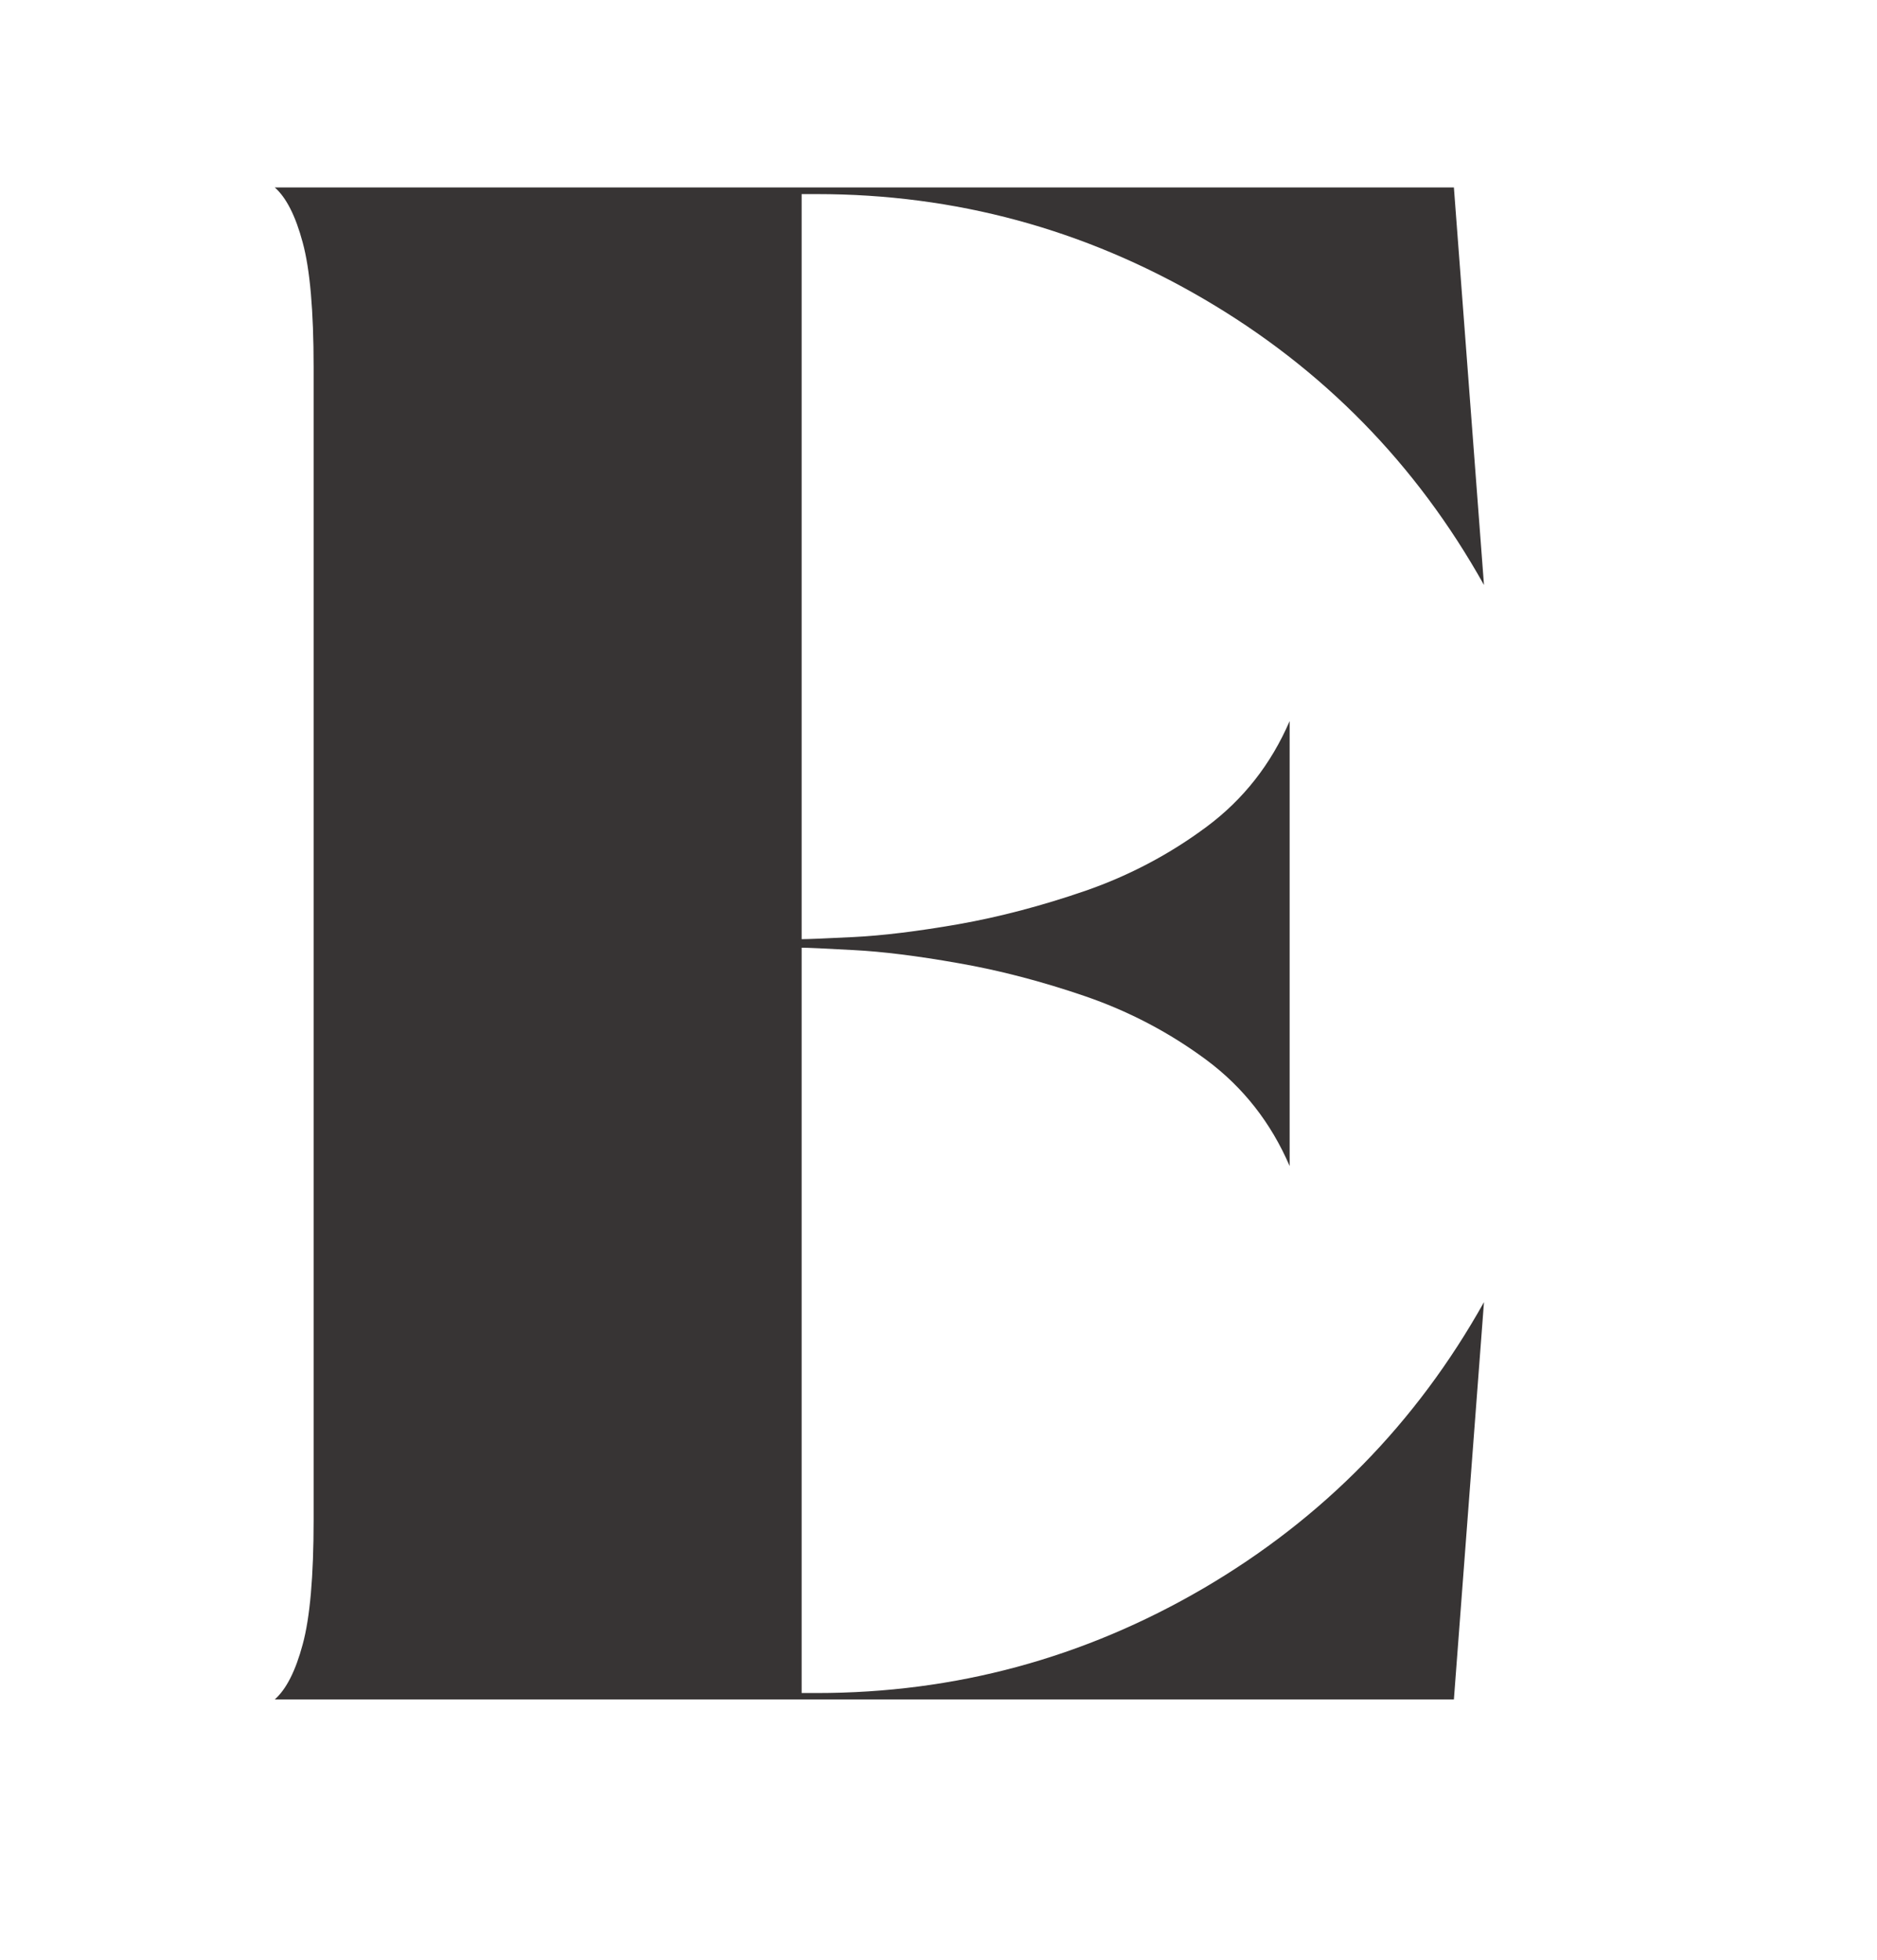 <svg version="1.0" preserveAspectRatio="xMidYMid meet" viewBox="429.3 160.38 110.16 115.02" zoomAndPan="magnify" xmlns:xlink="http://www.w3.org/1999/xlink" xmlns="http://www.w3.org/2000/svg" style="max-height: 500px" width="110.16" height="115.02"><defs><g/></defs><g fill-opacity="1" fill="#373434"><g transform="translate(207.432, 260.097)"><g><path d="M 52.469 0 C 52.895 -0.164 53.129 -0.754 53.172 -1.766 C 53.211 -2.785 52.852 -4.602 52.094 -7.219 L 43.094 -38.141 L 14.062 -38.141 L 11.656 -29.781 C 10.562 -25.812 10.438 -21.926 11.281 -18.125 C 12.125 -14.32 13.77 -10.859 16.219 -7.734 C 18.664 -4.609 21.664 -2.031 25.219 0 L 2.531 0 L 28.266 -88.719 C 28.43 -88.633 29.125 -88.211 30.344 -87.453 C 31.57 -86.691 33.41 -86.035 35.859 -85.484 C 38.316 -84.93 41.406 -84.828 45.125 -85.172 C 47.57 -85.422 49.977 -85.926 52.344 -86.688 C 54.707 -87.445 56.691 -88.125 58.297 -88.719 L 81.484 -8.75 C 82.422 -5.625 83.18 -3.426 83.766 -2.156 C 84.359 -0.883 84.867 -0.164 85.297 0 Z M 14.188 -38.656 L 42.969 -38.656 L 28.516 -88.078 Z M 14.188 -38.656"/></g></g></g><g fill-opacity="1" fill="#373434"><g transform="translate(328.711, 260.097)"><g><path d="M 45.125 -88.719 C 50.102 -88.719 54.742 -87.785 59.047 -85.922 C 63.359 -84.066 67.16 -81.488 70.453 -78.188 C 73.754 -74.895 76.332 -71.07 78.188 -66.719 C 80.051 -62.375 80.984 -57.707 80.984 -52.719 L 80.984 -36 C 80.984 -31.008 80.051 -26.336 78.188 -21.984 C 76.332 -17.641 73.754 -13.816 70.453 -10.516 C 67.16 -7.223 63.359 -4.645 59.047 -2.781 C 54.742 -0.926 50.102 0 45.125 0 L 2.531 0 C 3.207 -0.594 3.754 -1.672 4.172 -3.234 C 4.598 -4.797 4.812 -7.223 4.812 -10.516 L 4.812 -78.188 C 4.812 -81.488 4.598 -83.922 4.172 -85.484 C 3.754 -87.047 3.207 -88.125 2.531 -88.719 Z M 52.344 -19.391 L 52.344 -72.484 C 52.344 -75.441 51.625 -78.102 50.188 -80.469 C 48.75 -82.844 46.848 -84.742 44.484 -86.172 C 42.117 -87.609 39.457 -88.328 36.5 -88.328 L 33.453 -88.328 L 33.453 -0.375 C 38.691 -0.375 43.172 -2.234 46.891 -5.953 C 50.523 -9.586 52.344 -14.066 52.344 -19.391 Z M 52.344 -19.391"/></g></g></g><g fill-opacity="1" fill="#373434"><g transform="translate(442.894, 260.097)"><g><path d="M 34.344 -0.375 C 42.457 -0.375 50.02 -2.422 57.031 -6.516 C 64.039 -10.617 69.531 -16.219 73.5 -23.312 L 71.734 0 L 2.531 0 C 3.207 -0.594 3.754 -1.672 4.172 -3.234 C 4.598 -4.797 4.812 -7.223 4.812 -10.516 L 4.812 -78.188 C 4.812 -81.488 4.598 -83.922 4.172 -85.484 C 3.754 -87.047 3.207 -88.125 2.531 -88.719 L 71.734 -88.719 L 73.5 -65.391 C 69.531 -72.492 64.039 -78.094 57.031 -82.188 C 50.02 -86.281 42.457 -88.328 34.344 -88.328 L 33.453 -88.328 L 33.453 -44.609 C 33.797 -44.609 34.812 -44.648 36.5 -44.734 C 38.188 -44.816 40.234 -45.066 42.641 -45.484 C 45.055 -45.91 47.551 -46.566 50.125 -47.453 C 52.695 -48.348 55.062 -49.598 57.219 -51.203 C 59.375 -52.805 61 -54.875 62.094 -57.406 L 62.094 -31.297 C 61 -33.836 59.375 -35.91 57.219 -37.516 C 55.062 -39.117 52.695 -40.363 50.125 -41.25 C 47.551 -42.133 45.055 -42.785 42.641 -43.203 C 40.234 -43.629 38.188 -43.883 36.5 -43.969 C 34.812 -44.062 33.797 -44.109 33.453 -44.109 L 33.453 -0.375 Z M 34.344 -0.375"/></g></g></g><path stroke-miterlimit="4" stroke-opacity="1" stroke-width="4" stroke="#373434" d="M 2 2 L 120.647 1.998" stroke-linejoin="miter" fill="none" transform="matrix(0.21, -0.72, 0.72, 0.21, 209.781, 259.836)" stroke-linecap="round"/><path stroke-miterlimit="4" stroke-opacity="1" stroke-width="4" stroke="#373434" d="M 1.999 2 L 57.316 2" stroke-linejoin="miter" fill="none" transform="matrix(0.75, 0, 0, 0.75, 221.802, 219.832)" stroke-linecap="round"/><g fill-opacity="1" fill="#286181"><g transform="translate(584.022, 261.746)"><g><path d="M 67.641 0 C 68.18 -0.219 68.477 -0.977 68.531 -2.281 C 68.594 -3.594 68.129 -5.938 67.141 -9.312 L 55.547 -49.172 L 18.141 -49.172 L 15.031 -38.391 C 13.613 -33.273 13.445 -28.266 14.531 -23.359 C 15.625 -18.461 17.75 -14 20.906 -9.969 C 24.07 -5.938 27.941 -2.613 32.516 0 L 3.266 0 L 36.438 -114.359 C 36.656 -114.254 37.551 -113.711 39.125 -112.734 C 40.707 -111.754 43.078 -110.91 46.234 -110.203 C 49.391 -109.492 53.363 -109.352 58.156 -109.781 C 61.32 -110.113 64.426 -110.77 67.469 -111.75 C 70.52 -112.727 73.082 -113.598 75.156 -114.359 L 105.047 -11.266 C 106.242 -7.242 107.223 -4.414 107.984 -2.781 C 108.754 -1.145 109.41 -0.219 109.953 0 Z M 18.297 -49.828 L 55.391 -49.828 L 36.766 -113.547 Z M 18.297 -49.828"/></g></g></g><g fill-opacity="1" fill="#286181"><g transform="translate(711.126, 261.746)"><g><path d="M 3.266 0 C 4.141 -0.758 4.848 -2.145 5.391 -4.156 C 5.93 -6.176 6.203 -9.312 6.203 -13.562 L 6.203 -100.797 C 6.203 -105.047 5.93 -108.176 5.391 -110.188 C 4.848 -112.207 4.141 -113.598 3.266 -114.359 L 46.078 -114.359 C 45.086 -113.598 44.348 -112.207 43.859 -110.188 C 43.367 -108.176 43.125 -105.047 43.125 -100.797 L 43.125 -13.562 C 43.125 -9.312 43.367 -6.176 43.859 -4.156 C 44.348 -2.145 45.086 -0.758 46.078 0 Z M 3.266 0"/></g></g></g><path stroke-miterlimit="4" stroke-opacity="1" stroke-width="6" stroke="#286181" d="M 3.001 2.997 L 177.378 3.003" stroke-linejoin="miter" fill="none" transform="matrix(0.183, -0.629, 0.629, 0.183, 587.447, 261.664)" stroke-linecap="round"/><path stroke-miterlimit="4" stroke-opacity="1" stroke-width="5" stroke="#286181" d="M 2.497 2.497 L 56.615 2.497" stroke-linejoin="miter" fill="none" transform="matrix(0.655, 0, 0, 0.655, 602.576, 211.47)" stroke-linecap="round"/><path fill-rule="nonzero" fill-opacity="1" d="M 101.961 110.211 C 153.73 110.211 195.695 152.18 195.695 203.945 L 195.695 204.75 C 195.695 256.516 153.73 298.48 101.961 298.48 C 50.195 298.48 8.227 256.516 8.227 204.75 L 8.227 203.945 C 8.227 152.18 50.195 110.211 101.961 110.211 Z M 101.961 110.211" fill="#ebe9db"/><g fill-opacity="1" fill="#373434"><g transform="translate(8.228, 258.643)"><g><path d="M 147.844 -112.766 L 183.5 -112.766 L 151.797 0 L 105.031 0 L 94.719 -35.281 L 84.625 0 L 37.656 0 L 10.109 -98.891 C 8.523 -103.773 7.27 -107.273 6.344 -109.391 C 5.414 -111.504 4.625 -112.629 3.969 -112.766 L 55.297 -112.766 C 54.629 -112.629 54.258 -111.77 54.188 -110.188 C 54.125 -108.602 54.691 -105.695 55.891 -101.469 L 84.219 -0.984 L 94.328 -36.469 L 77.281 -98.891 C 75.832 -103.773 74.645 -107.273 73.719 -109.391 C 72.789 -111.504 72 -112.629 71.344 -112.766 L 122.672 -112.766 C 122.004 -112.629 121.641 -111.77 121.578 -110.188 C 121.516 -108.602 122.078 -105.695 123.266 -101.469 L 151.406 -0.984 L 169.234 -66.188 C 171.086 -72.395 171.316 -78.473 169.922 -84.422 C 168.535 -90.367 165.926 -95.785 162.094 -100.672 C 158.27 -105.555 153.52 -109.586 147.844 -112.766 Z M 147.844 -112.766"/></g></g></g><g fill-opacity="1" fill="#373434"><g transform="translate(195.694, 258.643)"><g/></g></g><path stroke-miterlimit="4" stroke-opacity="1" stroke-width="5" stroke="#373434" d="M 2.499 2.502 L 136.816 2.502" stroke-linejoin="miter" fill="none" transform="matrix(0.18, -0.629, 0.629, 0.18, 156.701, 257.391)" stroke-linecap="round"/><path stroke-miterlimit="4" stroke-opacity="1" stroke-width="5" stroke="#373434" d="M 2.501 2.498 L 136.812 2.499" stroke-linejoin="miter" fill="none" transform="matrix(0.18, -0.629, 0.629, 0.18, 89.782, 257.842)" stroke-linecap="round"/><g fill-opacity="1" fill="#000000"><g transform="translate(33.848, 330.137)"><g><path d="M 21.953 -14.297 L 17.141 0 L 15.547 0 L 11.359 -12.188 L 7.141 0 L 5.578 0 L 0.75 -14.297 L 2.312 -14.297 L 6.438 -2 L 10.703 -14.297 L 12.109 -14.297 L 16.312 -1.938 L 20.5 -14.297 Z M 21.953 -14.297"/></g></g></g><g fill-opacity="1" fill="#000000"><g transform="translate(55.405, 330.137)"><g><path d="M 6.406 0.109 C 5.375 0.109 4.441 -0.125 3.609 -0.594 C 2.785 -1.07 2.133 -1.723 1.656 -2.547 C 1.176 -3.379 0.938 -4.32 0.938 -5.375 C 0.938 -6.414 1.176 -7.352 1.656 -8.188 C 2.133 -9.02 2.785 -9.664 3.609 -10.125 C 4.441 -10.594 5.375 -10.828 6.406 -10.828 C 7.445 -10.828 8.379 -10.594 9.203 -10.125 C 10.035 -9.664 10.688 -9.02 11.156 -8.188 C 11.625 -7.352 11.859 -6.414 11.859 -5.375 C 11.859 -4.32 11.625 -3.379 11.156 -2.547 C 10.688 -1.723 10.035 -1.07 9.203 -0.594 C 8.379 -0.125 7.445 0.109 6.406 0.109 Z M 6.406 -1.188 C 7.176 -1.188 7.863 -1.359 8.469 -1.703 C 9.07 -2.047 9.539 -2.535 9.875 -3.172 C 10.219 -3.816 10.391 -4.551 10.391 -5.375 C 10.391 -6.188 10.219 -6.91 9.875 -7.547 C 9.539 -8.191 9.07 -8.688 8.469 -9.031 C 7.863 -9.383 7.176 -9.562 6.406 -9.562 C 5.645 -9.562 4.961 -9.383 4.359 -9.031 C 3.754 -8.688 3.273 -8.191 2.922 -7.547 C 2.578 -6.91 2.406 -6.188 2.406 -5.375 C 2.406 -4.551 2.578 -3.816 2.922 -3.172 C 3.273 -2.535 3.754 -2.047 4.359 -1.703 C 4.961 -1.359 5.645 -1.188 6.406 -1.188 Z M 6.406 -1.188"/></g></g></g><g fill-opacity="1" fill="#000000"><g transform="translate(68.205, 330.137)"><g><path d="M 3.406 -8.641 C 3.75 -9.359 4.254 -9.898 4.922 -10.266 C 5.598 -10.641 6.438 -10.828 7.438 -10.828 L 7.438 -9.422 L 7.094 -9.438 C 5.957 -9.438 5.066 -9.086 4.422 -8.391 C 3.785 -7.703 3.469 -6.727 3.469 -5.469 L 3.469 0 L 2.016 0 L 2.016 -10.734 L 3.406 -10.734 Z M 3.406 -8.641"/></g></g></g><g fill-opacity="1" fill="#000000"><g transform="translate(76.227, 330.137)"><g><path d="M 6 -5.391 L 3.469 -3.062 L 3.469 0 L 2.016 0 L 2.016 -15.156 L 3.469 -15.156 L 3.469 -4.875 L 9.891 -10.734 L 11.688 -10.734 L 7.094 -6.344 L 12.109 0 L 10.328 0 Z M 6 -5.391"/></g></g></g><g fill-opacity="1" fill="#000000"><g transform="translate(88.17, 330.137)"><g><path d="M 4.906 0.109 C 4.031 0.109 3.191 -0.016 2.391 -0.266 C 1.598 -0.523 0.977 -0.844 0.531 -1.219 L 1.188 -2.375 C 1.633 -2.02 2.195 -1.727 2.875 -1.5 C 3.562 -1.27 4.27 -1.156 5 -1.156 C 5.977 -1.156 6.703 -1.305 7.172 -1.609 C 7.648 -1.922 7.891 -2.359 7.891 -2.922 C 7.891 -3.316 7.758 -3.625 7.5 -3.844 C 7.238 -4.07 6.91 -4.242 6.516 -4.359 C 6.117 -4.473 5.594 -4.586 4.938 -4.703 C 4.07 -4.859 3.375 -5.02 2.844 -5.188 C 2.312 -5.363 1.859 -5.656 1.484 -6.062 C 1.109 -6.469 0.922 -7.035 0.922 -7.766 C 0.922 -8.66 1.297 -9.395 2.047 -9.969 C 2.797 -10.539 3.836 -10.828 5.172 -10.828 C 5.859 -10.828 6.551 -10.734 7.25 -10.547 C 7.945 -10.359 8.52 -10.117 8.969 -9.828 L 8.328 -8.656 C 7.441 -9.27 6.391 -9.578 5.172 -9.578 C 4.242 -9.578 3.547 -9.41 3.078 -9.078 C 2.609 -8.754 2.375 -8.328 2.375 -7.797 C 2.375 -7.391 2.504 -7.062 2.766 -6.812 C 3.035 -6.57 3.363 -6.395 3.75 -6.281 C 4.145 -6.164 4.691 -6.047 5.391 -5.922 C 6.242 -5.754 6.93 -5.586 7.453 -5.422 C 7.973 -5.266 8.414 -4.988 8.781 -4.594 C 9.145 -4.195 9.328 -3.656 9.328 -2.969 C 9.328 -2.02 8.938 -1.27 8.156 -0.719 C 7.375 -0.164 6.289 0.109 4.906 0.109 Z M 4.906 0.109"/></g></g></g><g fill-opacity="1" fill="#000000"><g transform="translate(98.152, 330.137)"><g><path d="M 7.672 -0.656 C 7.398 -0.406 7.062 -0.211 6.656 -0.078 C 6.258 0.047 5.844 0.109 5.406 0.109 C 4.406 0.109 3.629 -0.16 3.078 -0.703 C 2.535 -1.254 2.266 -2.023 2.266 -3.016 L 2.266 -9.516 L 0.344 -9.516 L 0.344 -10.734 L 2.266 -10.734 L 2.266 -13.094 L 3.719 -13.094 L 3.719 -10.734 L 6.984 -10.734 L 6.984 -9.516 L 3.719 -9.516 L 3.719 -3.109 C 3.719 -2.461 3.875 -1.973 4.188 -1.641 C 4.508 -1.305 4.973 -1.141 5.578 -1.141 C 5.879 -1.141 6.164 -1.188 6.438 -1.281 C 6.719 -1.375 6.961 -1.508 7.172 -1.688 Z M 7.672 -0.656"/></g></g></g><g fill-opacity="1" fill="#000000"><g transform="translate(106.44, 330.137)"><g><path d="M 3.406 -8.641 C 3.75 -9.359 4.254 -9.898 4.922 -10.266 C 5.598 -10.641 6.438 -10.828 7.438 -10.828 L 7.438 -9.422 L 7.094 -9.438 C 5.957 -9.438 5.066 -9.086 4.422 -8.391 C 3.785 -7.703 3.469 -6.727 3.469 -5.469 L 3.469 0 L 2.016 0 L 2.016 -10.734 L 3.406 -10.734 Z M 3.406 -8.641"/></g></g></g><g fill-opacity="1" fill="#000000"><g transform="translate(114.361, 330.137)"><g><path d="M 11.375 -4.922 L 2.391 -4.922 C 2.473 -3.805 2.898 -2.906 3.672 -2.219 C 4.453 -1.531 5.43 -1.188 6.609 -1.188 C 7.285 -1.188 7.898 -1.305 8.453 -1.547 C 9.016 -1.785 9.5 -2.133 9.906 -2.594 L 10.719 -1.656 C 10.238 -1.082 9.641 -0.645 8.922 -0.344 C 8.211 -0.039 7.43 0.109 6.578 0.109 C 5.473 0.109 4.492 -0.125 3.641 -0.594 C 2.797 -1.07 2.133 -1.723 1.656 -2.547 C 1.176 -3.379 0.938 -4.32 0.938 -5.375 C 0.938 -6.414 1.164 -7.352 1.625 -8.188 C 2.082 -9.02 2.707 -9.664 3.5 -10.125 C 4.301 -10.594 5.195 -10.828 6.188 -10.828 C 7.176 -10.828 8.066 -10.594 8.859 -10.125 C 9.648 -9.664 10.27 -9.023 10.719 -8.203 C 11.164 -7.379 11.391 -6.438 11.391 -5.375 Z M 6.188 -9.578 C 5.156 -9.578 4.285 -9.242 3.578 -8.578 C 2.879 -7.922 2.484 -7.062 2.391 -6 L 10 -6 C 9.906 -7.062 9.508 -7.922 8.812 -8.578 C 8.113 -9.242 7.238 -9.578 6.188 -9.578 Z M 6.188 -9.578"/></g></g></g><g fill-opacity="1" fill="#000000"><g transform="translate(126.385, 330.137)"><g><path d="M 5.781 -10.828 C 7.188 -10.828 8.258 -10.473 9 -9.766 C 9.75 -9.066 10.125 -8.031 10.125 -6.656 L 10.125 0 L 8.734 0 L 8.734 -1.672 C 8.41 -1.117 7.93 -0.68 7.297 -0.359 C 6.66 -0.047 5.91 0.109 5.047 0.109 C 3.848 0.109 2.895 -0.176 2.188 -0.75 C 1.477 -1.32 1.125 -2.078 1.125 -3.016 C 1.125 -3.93 1.453 -4.664 2.109 -5.219 C 2.773 -5.781 3.828 -6.062 5.266 -6.062 L 8.672 -6.062 L 8.672 -6.719 C 8.672 -7.645 8.41 -8.348 7.891 -8.828 C 7.379 -9.316 6.629 -9.562 5.641 -9.562 C 4.953 -9.562 4.297 -9.445 3.672 -9.219 C 3.047 -9 2.508 -8.691 2.062 -8.297 L 1.406 -9.375 C 1.945 -9.832 2.598 -10.188 3.359 -10.438 C 4.129 -10.695 4.938 -10.828 5.781 -10.828 Z M 5.266 -1.047 C 6.086 -1.047 6.789 -1.234 7.375 -1.609 C 7.957 -1.984 8.391 -2.523 8.672 -3.234 L 8.672 -4.984 L 5.312 -4.984 C 3.469 -4.984 2.547 -4.344 2.547 -3.062 C 2.547 -2.438 2.785 -1.941 3.266 -1.578 C 3.742 -1.223 4.41 -1.047 5.266 -1.047 Z M 5.266 -1.047"/></g></g></g><g fill-opacity="1" fill="#000000"><g transform="translate(138.429, 330.137)"><g><path d="M 15.422 -10.828 C 16.766 -10.828 17.82 -10.438 18.594 -9.656 C 19.363 -8.883 19.75 -7.742 19.75 -6.234 L 19.75 0 L 18.297 0 L 18.297 -6.078 C 18.297 -7.203 18.023 -8.055 17.484 -8.641 C 16.953 -9.223 16.195 -9.516 15.219 -9.516 C 14.102 -9.516 13.223 -9.172 12.578 -8.484 C 11.941 -7.797 11.625 -6.848 11.625 -5.641 L 11.625 0 L 10.172 0 L 10.172 -6.078 C 10.172 -7.203 9.898 -8.055 9.359 -8.641 C 8.828 -9.223 8.062 -9.516 7.062 -9.516 C 5.957 -9.516 5.082 -9.172 4.438 -8.484 C 3.789 -7.797 3.469 -6.848 3.469 -5.641 L 3.469 0 L 2.016 0 L 2.016 -10.734 L 3.406 -10.734 L 3.406 -8.781 C 3.789 -9.438 4.32 -9.941 5 -10.297 C 5.688 -10.648 6.473 -10.828 7.359 -10.828 C 8.254 -10.828 9.031 -10.633 9.688 -10.25 C 10.352 -9.875 10.848 -9.312 11.172 -8.562 C 11.566 -9.27 12.133 -9.82 12.875 -10.219 C 13.613 -10.625 14.461 -10.828 15.422 -10.828 Z M 15.422 -10.828"/></g></g></g><g fill-opacity="1" fill="#000000"><g transform="translate(160.089, 330.137)"><g><path d="M 4.906 0.109 C 4.031 0.109 3.191 -0.016 2.391 -0.266 C 1.598 -0.523 0.977 -0.844 0.531 -1.219 L 1.188 -2.375 C 1.633 -2.02 2.195 -1.727 2.875 -1.5 C 3.562 -1.27 4.27 -1.156 5 -1.156 C 5.977 -1.156 6.703 -1.305 7.172 -1.609 C 7.648 -1.922 7.891 -2.359 7.891 -2.922 C 7.891 -3.316 7.758 -3.625 7.5 -3.844 C 7.238 -4.07 6.91 -4.242 6.516 -4.359 C 6.117 -4.473 5.594 -4.586 4.938 -4.703 C 4.07 -4.859 3.375 -5.02 2.844 -5.188 C 2.312 -5.363 1.859 -5.656 1.484 -6.062 C 1.109 -6.469 0.922 -7.035 0.922 -7.766 C 0.922 -8.66 1.297 -9.395 2.047 -9.969 C 2.797 -10.539 3.836 -10.828 5.172 -10.828 C 5.859 -10.828 6.551 -10.734 7.25 -10.547 C 7.945 -10.359 8.52 -10.117 8.969 -9.828 L 8.328 -8.656 C 7.441 -9.27 6.391 -9.578 5.172 -9.578 C 4.242 -9.578 3.547 -9.41 3.078 -9.078 C 2.609 -8.754 2.375 -8.328 2.375 -7.797 C 2.375 -7.391 2.504 -7.062 2.766 -6.812 C 3.035 -6.57 3.363 -6.395 3.75 -6.281 C 4.145 -6.164 4.691 -6.047 5.391 -5.922 C 6.242 -5.754 6.93 -5.586 7.453 -5.422 C 7.973 -5.266 8.414 -4.988 8.781 -4.594 C 9.145 -4.195 9.328 -3.656 9.328 -2.969 C 9.328 -2.02 8.938 -1.27 8.156 -0.719 C 7.375 -0.164 6.289 0.109 4.906 0.109 Z M 4.906 0.109"/></g></g></g><g fill-opacity="1" fill="#000000"><g transform="translate(207.467, 330.137)"><g><path d="M 11.297 -3.812 L 3.328 -3.812 L 1.609 0 L 0.047 0 L 6.578 -14.297 L 8.062 -14.297 L 14.609 0 L 13.016 0 Z M 10.734 -5.047 L 7.312 -12.719 L 3.875 -5.047 Z M 10.734 -5.047"/></g></g></g><g fill-opacity="1" fill="#000000"><g transform="translate(222.002, 330.137)"><g><path d="M 6.469 0.109 C 5.406 0.109 4.457 -0.117 3.625 -0.578 C 2.789 -1.047 2.133 -1.695 1.656 -2.531 C 1.176 -3.375 0.938 -4.32 0.938 -5.375 C 0.938 -6.414 1.176 -7.352 1.656 -8.188 C 2.133 -9.02 2.789 -9.664 3.625 -10.125 C 4.457 -10.594 5.406 -10.828 6.469 -10.828 C 7.395 -10.828 8.223 -10.645 8.953 -10.281 C 9.68 -9.914 10.258 -9.391 10.688 -8.703 L 9.594 -7.969 C 9.238 -8.5 8.789 -8.895 8.25 -9.156 C 7.707 -9.426 7.113 -9.562 6.469 -9.562 C 5.695 -9.562 5 -9.383 4.375 -9.031 C 3.758 -8.688 3.273 -8.191 2.922 -7.547 C 2.578 -6.91 2.406 -6.188 2.406 -5.375 C 2.406 -4.539 2.578 -3.805 2.922 -3.172 C 3.273 -2.535 3.758 -2.047 4.375 -1.703 C 5 -1.359 5.695 -1.188 6.469 -1.188 C 7.113 -1.188 7.707 -1.312 8.25 -1.562 C 8.789 -1.82 9.238 -2.219 9.594 -2.75 L 10.688 -2.016 C 10.258 -1.328 9.676 -0.801 8.938 -0.438 C 8.207 -0.07 7.383 0.109 6.469 0.109 Z M 6.469 0.109"/></g></g></g><g fill-opacity="1" fill="#000000"><g transform="translate(233.618, 330.137)"><g><path d="M 7.672 -0.656 C 7.398 -0.406 7.062 -0.211 6.656 -0.078 C 6.258 0.047 5.844 0.109 5.406 0.109 C 4.406 0.109 3.629 -0.16 3.078 -0.703 C 2.535 -1.254 2.266 -2.023 2.266 -3.016 L 2.266 -9.516 L 0.344 -9.516 L 0.344 -10.734 L 2.266 -10.734 L 2.266 -13.094 L 3.719 -13.094 L 3.719 -10.734 L 6.984 -10.734 L 6.984 -9.516 L 3.719 -9.516 L 3.719 -3.109 C 3.719 -2.461 3.875 -1.973 4.188 -1.641 C 4.508 -1.305 4.973 -1.141 5.578 -1.141 C 5.879 -1.141 6.164 -1.188 6.438 -1.281 C 6.719 -1.375 6.961 -1.508 7.172 -1.688 Z M 7.672 -0.656"/></g></g></g><g fill-opacity="1" fill="#000000"><g transform="translate(241.906, 330.137)"><g><path d="M 2.016 -10.734 L 3.469 -10.734 L 3.469 0 L 2.016 0 Z M 2.766 -13.094 C 2.461 -13.094 2.207 -13.191 2 -13.391 C 1.801 -13.598 1.703 -13.844 1.703 -14.125 C 1.703 -14.406 1.801 -14.645 2 -14.844 C 2.207 -15.051 2.461 -15.156 2.766 -15.156 C 3.066 -15.156 3.316 -15.055 3.516 -14.859 C 3.723 -14.66 3.828 -14.426 3.828 -14.156 C 3.828 -13.852 3.723 -13.598 3.516 -13.391 C 3.316 -13.191 3.066 -13.094 2.766 -13.094 Z M 2.766 -13.094"/></g></g></g><g fill-opacity="1" fill="#000000"><g transform="translate(247.397, 330.137)"><g><path d="M 6.406 0.109 C 5.375 0.109 4.441 -0.125 3.609 -0.594 C 2.785 -1.07 2.133 -1.723 1.656 -2.547 C 1.176 -3.379 0.938 -4.32 0.938 -5.375 C 0.938 -6.414 1.176 -7.352 1.656 -8.188 C 2.133 -9.02 2.785 -9.664 3.609 -10.125 C 4.441 -10.594 5.375 -10.828 6.406 -10.828 C 7.445 -10.828 8.379 -10.594 9.203 -10.125 C 10.035 -9.664 10.688 -9.02 11.156 -8.188 C 11.625 -7.352 11.859 -6.414 11.859 -5.375 C 11.859 -4.32 11.625 -3.379 11.156 -2.547 C 10.688 -1.723 10.035 -1.07 9.203 -0.594 C 8.379 -0.125 7.445 0.109 6.406 0.109 Z M 6.406 -1.188 C 7.176 -1.188 7.863 -1.359 8.469 -1.703 C 9.07 -2.047 9.539 -2.535 9.875 -3.172 C 10.219 -3.816 10.391 -4.551 10.391 -5.375 C 10.391 -6.188 10.219 -6.91 9.875 -7.547 C 9.539 -8.191 9.07 -8.688 8.469 -9.031 C 7.863 -9.383 7.176 -9.562 6.406 -9.562 C 5.645 -9.562 4.961 -9.383 4.359 -9.031 C 3.754 -8.688 3.273 -8.191 2.922 -7.547 C 2.578 -6.91 2.406 -6.188 2.406 -5.375 C 2.406 -4.551 2.578 -3.816 2.922 -3.172 C 3.273 -2.535 3.754 -2.047 4.359 -1.703 C 4.961 -1.359 5.645 -1.188 6.406 -1.188 Z M 6.406 -1.188"/></g></g></g><g fill-opacity="1" fill="#000000"><g transform="translate(260.197, 330.137)"><g><path d="M 7.5 -10.828 C 8.844 -10.828 9.91 -10.43 10.703 -9.641 C 11.504 -8.859 11.906 -7.723 11.906 -6.234 L 11.906 0 L 10.453 0 L 10.453 -6.078 C 10.453 -7.203 10.172 -8.055 9.609 -8.641 C 9.055 -9.223 8.266 -9.516 7.234 -9.516 C 6.078 -9.516 5.16 -9.172 4.484 -8.484 C 3.805 -7.797 3.469 -6.848 3.469 -5.641 L 3.469 0 L 2.016 0 L 2.016 -10.734 L 3.406 -10.734 L 3.406 -8.766 C 3.801 -9.41 4.348 -9.914 5.047 -10.281 C 5.754 -10.645 6.57 -10.828 7.5 -10.828 Z M 7.5 -10.828"/></g></g></g><g fill-opacity="1" fill="#000000"><g transform="translate(274.017, 330.137)"><g><path d="M 4.906 0.109 C 4.031 0.109 3.191 -0.016 2.391 -0.266 C 1.598 -0.523 0.977 -0.844 0.531 -1.219 L 1.188 -2.375 C 1.633 -2.02 2.195 -1.727 2.875 -1.5 C 3.562 -1.27 4.27 -1.156 5 -1.156 C 5.977 -1.156 6.703 -1.305 7.172 -1.609 C 7.648 -1.922 7.891 -2.359 7.891 -2.922 C 7.891 -3.316 7.758 -3.625 7.5 -3.844 C 7.238 -4.07 6.91 -4.242 6.516 -4.359 C 6.117 -4.473 5.594 -4.586 4.938 -4.703 C 4.07 -4.859 3.375 -5.02 2.844 -5.188 C 2.312 -5.363 1.859 -5.656 1.484 -6.062 C 1.109 -6.469 0.922 -7.035 0.922 -7.766 C 0.922 -8.66 1.297 -9.395 2.047 -9.969 C 2.797 -10.539 3.836 -10.828 5.172 -10.828 C 5.859 -10.828 6.551 -10.734 7.25 -10.547 C 7.945 -10.359 8.52 -10.117 8.969 -9.828 L 8.328 -8.656 C 7.441 -9.27 6.391 -9.578 5.172 -9.578 C 4.242 -9.578 3.547 -9.41 3.078 -9.078 C 2.609 -8.754 2.375 -8.328 2.375 -7.797 C 2.375 -7.391 2.504 -7.062 2.766 -6.812 C 3.035 -6.57 3.363 -6.395 3.75 -6.281 C 4.145 -6.164 4.691 -6.047 5.391 -5.922 C 6.242 -5.754 6.93 -5.586 7.453 -5.422 C 7.973 -5.266 8.414 -4.988 8.781 -4.594 C 9.145 -4.195 9.328 -3.656 9.328 -2.969 C 9.328 -2.02 8.938 -1.27 8.156 -0.719 C 7.375 -0.164 6.289 0.109 4.906 0.109 Z M 4.906 0.109"/></g></g></g><g fill-opacity="1" fill="#000000"><g transform="translate(315.364, 330.137)"><g><path d="M 2.328 -14.297 L 8.141 -14.297 C 9.66 -14.297 11 -13.992 12.156 -13.391 C 13.312 -12.785 14.207 -11.941 14.844 -10.859 C 15.488 -9.773 15.812 -8.535 15.812 -7.141 C 15.812 -5.754 15.488 -4.52 14.844 -3.438 C 14.207 -2.352 13.312 -1.508 12.156 -0.906 C 11 -0.301 9.66 0 8.141 0 L 2.328 0 Z M 8.062 -1.312 C 9.32 -1.312 10.422 -1.555 11.359 -2.047 C 12.297 -2.547 13.02 -3.234 13.531 -4.109 C 14.051 -4.992 14.312 -6.004 14.312 -7.141 C 14.312 -8.285 14.051 -9.297 13.531 -10.172 C 13.02 -11.055 12.297 -11.742 11.359 -12.234 C 10.422 -12.734 9.32 -12.984 8.062 -12.984 L 3.844 -12.984 L 3.844 -1.312 Z M 8.062 -1.312"/></g></g></g><g fill-opacity="1" fill="#000000"><g transform="translate(332.226, 330.137)"><g><path d="M 11.375 -4.922 L 2.391 -4.922 C 2.473 -3.805 2.898 -2.906 3.672 -2.219 C 4.453 -1.531 5.43 -1.188 6.609 -1.188 C 7.285 -1.188 7.898 -1.305 8.453 -1.547 C 9.016 -1.785 9.5 -2.133 9.906 -2.594 L 10.719 -1.656 C 10.238 -1.082 9.641 -0.645 8.922 -0.344 C 8.211 -0.039 7.43 0.109 6.578 0.109 C 5.473 0.109 4.492 -0.125 3.641 -0.594 C 2.797 -1.07 2.133 -1.723 1.656 -2.547 C 1.176 -3.379 0.938 -4.32 0.938 -5.375 C 0.938 -6.414 1.164 -7.352 1.625 -8.188 C 2.082 -9.02 2.707 -9.664 3.5 -10.125 C 4.301 -10.594 5.195 -10.828 6.188 -10.828 C 7.176 -10.828 8.066 -10.594 8.859 -10.125 C 9.648 -9.664 10.27 -9.023 10.719 -8.203 C 11.164 -7.379 11.391 -6.438 11.391 -5.375 Z M 6.188 -9.578 C 5.156 -9.578 4.285 -9.242 3.578 -8.578 C 2.879 -7.922 2.484 -7.062 2.391 -6 L 10 -6 C 9.906 -7.062 9.508 -7.922 8.812 -8.578 C 8.113 -9.242 7.238 -9.578 6.188 -9.578 Z M 6.188 -9.578"/></g></g></g><g fill-opacity="1" fill="#000000"><g transform="translate(344.556, 330.137)"><g><path d="M 6.469 0.109 C 5.406 0.109 4.457 -0.117 3.625 -0.578 C 2.789 -1.047 2.133 -1.695 1.656 -2.531 C 1.176 -3.375 0.938 -4.32 0.938 -5.375 C 0.938 -6.414 1.176 -7.352 1.656 -8.188 C 2.133 -9.02 2.789 -9.664 3.625 -10.125 C 4.457 -10.594 5.406 -10.828 6.469 -10.828 C 7.395 -10.828 8.223 -10.645 8.953 -10.281 C 9.68 -9.914 10.258 -9.391 10.688 -8.703 L 9.594 -7.969 C 9.238 -8.5 8.789 -8.895 8.25 -9.156 C 7.707 -9.426 7.113 -9.562 6.469 -9.562 C 5.695 -9.562 5 -9.383 4.375 -9.031 C 3.758 -8.688 3.273 -8.191 2.922 -7.547 C 2.578 -6.91 2.406 -6.188 2.406 -5.375 C 2.406 -4.539 2.578 -3.805 2.922 -3.172 C 3.273 -2.535 3.758 -2.047 4.375 -1.703 C 5 -1.359 5.695 -1.188 6.469 -1.188 C 7.113 -1.188 7.707 -1.312 8.25 -1.562 C 8.789 -1.82 9.238 -2.219 9.594 -2.75 L 10.688 -2.016 C 10.258 -1.328 9.676 -0.801 8.938 -0.438 C 8.207 -0.07 7.383 0.109 6.469 0.109 Z M 6.469 0.109"/></g></g></g><g fill-opacity="1" fill="#000000"><g transform="translate(356.05, 330.137)"><g><path d="M 2.016 -10.734 L 3.469 -10.734 L 3.469 0 L 2.016 0 Z M 2.766 -13.094 C 2.461 -13.094 2.207 -13.191 2 -13.391 C 1.801 -13.598 1.703 -13.844 1.703 -14.125 C 1.703 -14.406 1.801 -14.645 2 -14.844 C 2.207 -15.051 2.461 -15.156 2.766 -15.156 C 3.066 -15.156 3.316 -15.055 3.516 -14.859 C 3.723 -14.66 3.828 -14.426 3.828 -14.156 C 3.828 -13.852 3.723 -13.598 3.516 -13.391 C 3.316 -13.191 3.066 -13.094 2.766 -13.094 Z M 2.766 -13.094"/></g></g></g><g fill-opacity="1" fill="#000000"><g transform="translate(361.541, 330.137)"><g><path d="M 4.906 0.109 C 4.031 0.109 3.191 -0.016 2.391 -0.266 C 1.598 -0.523 0.977 -0.844 0.531 -1.219 L 1.188 -2.375 C 1.633 -2.02 2.195 -1.727 2.875 -1.5 C 3.562 -1.27 4.27 -1.156 5 -1.156 C 5.977 -1.156 6.703 -1.305 7.172 -1.609 C 7.648 -1.922 7.891 -2.359 7.891 -2.922 C 7.891 -3.316 7.758 -3.625 7.5 -3.844 C 7.238 -4.07 6.91 -4.242 6.516 -4.359 C 6.117 -4.473 5.594 -4.586 4.938 -4.703 C 4.07 -4.859 3.375 -5.02 2.844 -5.188 C 2.312 -5.363 1.859 -5.656 1.484 -6.062 C 1.109 -6.469 0.922 -7.035 0.922 -7.766 C 0.922 -8.66 1.297 -9.395 2.047 -9.969 C 2.797 -10.539 3.836 -10.828 5.172 -10.828 C 5.859 -10.828 6.551 -10.734 7.25 -10.547 C 7.945 -10.359 8.52 -10.117 8.969 -9.828 L 8.328 -8.656 C 7.441 -9.27 6.391 -9.578 5.172 -9.578 C 4.242 -9.578 3.547 -9.41 3.078 -9.078 C 2.609 -8.754 2.375 -8.328 2.375 -7.797 C 2.375 -7.391 2.504 -7.062 2.766 -6.812 C 3.035 -6.57 3.363 -6.395 3.75 -6.281 C 4.145 -6.164 4.691 -6.047 5.391 -5.922 C 6.242 -5.754 6.93 -5.586 7.453 -5.422 C 7.973 -5.266 8.414 -4.988 8.781 -4.594 C 9.145 -4.195 9.328 -3.656 9.328 -2.969 C 9.328 -2.02 8.938 -1.27 8.156 -0.719 C 7.375 -0.164 6.289 0.109 4.906 0.109 Z M 4.906 0.109"/></g></g></g><g fill-opacity="1" fill="#000000"><g transform="translate(371.523, 330.137)"><g><path d="M 2.016 -10.734 L 3.469 -10.734 L 3.469 0 L 2.016 0 Z M 2.766 -13.094 C 2.461 -13.094 2.207 -13.191 2 -13.391 C 1.801 -13.598 1.703 -13.844 1.703 -14.125 C 1.703 -14.406 1.801 -14.645 2 -14.844 C 2.207 -15.051 2.461 -15.156 2.766 -15.156 C 3.066 -15.156 3.316 -15.055 3.516 -14.859 C 3.723 -14.66 3.828 -14.426 3.828 -14.156 C 3.828 -13.852 3.723 -13.598 3.516 -13.391 C 3.316 -13.191 3.066 -13.094 2.766 -13.094 Z M 2.766 -13.094"/></g></g></g><g fill-opacity="1" fill="#000000"><g transform="translate(377.015, 330.137)"><g><path d="M 6.406 0.109 C 5.375 0.109 4.441 -0.125 3.609 -0.594 C 2.785 -1.07 2.133 -1.723 1.656 -2.547 C 1.176 -3.379 0.938 -4.32 0.938 -5.375 C 0.938 -6.414 1.176 -7.352 1.656 -8.188 C 2.133 -9.02 2.785 -9.664 3.609 -10.125 C 4.441 -10.594 5.375 -10.828 6.406 -10.828 C 7.445 -10.828 8.379 -10.594 9.203 -10.125 C 10.035 -9.664 10.688 -9.02 11.156 -8.188 C 11.625 -7.352 11.859 -6.414 11.859 -5.375 C 11.859 -4.32 11.625 -3.379 11.156 -2.547 C 10.688 -1.723 10.035 -1.07 9.203 -0.594 C 8.379 -0.125 7.445 0.109 6.406 0.109 Z M 6.406 -1.188 C 7.176 -1.188 7.863 -1.359 8.469 -1.703 C 9.07 -2.047 9.539 -2.535 9.875 -3.172 C 10.219 -3.816 10.391 -4.551 10.391 -5.375 C 10.391 -6.188 10.219 -6.91 9.875 -7.547 C 9.539 -8.191 9.07 -8.688 8.469 -9.031 C 7.863 -9.383 7.176 -9.562 6.406 -9.562 C 5.645 -9.562 4.961 -9.383 4.359 -9.031 C 3.754 -8.688 3.273 -8.191 2.922 -7.547 C 2.578 -6.91 2.406 -6.188 2.406 -5.375 C 2.406 -4.551 2.578 -3.816 2.922 -3.172 C 3.273 -2.535 3.754 -2.047 4.359 -1.703 C 4.961 -1.359 5.645 -1.188 6.406 -1.188 Z M 6.406 -1.188"/></g></g></g><g fill-opacity="1" fill="#000000"><g transform="translate(389.815, 330.137)"><g><path d="M 7.5 -10.828 C 8.844 -10.828 9.91 -10.43 10.703 -9.641 C 11.504 -8.859 11.906 -7.723 11.906 -6.234 L 11.906 0 L 10.453 0 L 10.453 -6.078 C 10.453 -7.203 10.172 -8.055 9.609 -8.641 C 9.055 -9.223 8.266 -9.516 7.234 -9.516 C 6.078 -9.516 5.16 -9.172 4.484 -8.484 C 3.805 -7.797 3.469 -6.848 3.469 -5.641 L 3.469 0 L 2.016 0 L 2.016 -10.734 L 3.406 -10.734 L 3.406 -8.766 C 3.801 -9.41 4.348 -9.914 5.047 -10.281 C 5.754 -10.645 6.57 -10.828 7.5 -10.828 Z M 7.5 -10.828"/></g></g></g><g fill-opacity="1" fill="#000000"><g transform="translate(403.635, 330.137)"><g><path d="M 4.906 0.109 C 4.031 0.109 3.191 -0.016 2.391 -0.266 C 1.598 -0.523 0.977 -0.844 0.531 -1.219 L 1.188 -2.375 C 1.633 -2.02 2.195 -1.727 2.875 -1.5 C 3.562 -1.27 4.27 -1.156 5 -1.156 C 5.977 -1.156 6.703 -1.305 7.172 -1.609 C 7.648 -1.922 7.891 -2.359 7.891 -2.922 C 7.891 -3.316 7.758 -3.625 7.5 -3.844 C 7.238 -4.07 6.91 -4.242 6.516 -4.359 C 6.117 -4.473 5.594 -4.586 4.938 -4.703 C 4.07 -4.859 3.375 -5.02 2.844 -5.188 C 2.312 -5.363 1.859 -5.656 1.484 -6.062 C 1.109 -6.469 0.922 -7.035 0.922 -7.766 C 0.922 -8.66 1.297 -9.395 2.047 -9.969 C 2.797 -10.539 3.836 -10.828 5.172 -10.828 C 5.859 -10.828 6.551 -10.734 7.25 -10.547 C 7.945 -10.359 8.52 -10.117 8.969 -9.828 L 8.328 -8.656 C 7.441 -9.27 6.391 -9.578 5.172 -9.578 C 4.242 -9.578 3.547 -9.41 3.078 -9.078 C 2.609 -8.754 2.375 -8.328 2.375 -7.797 C 2.375 -7.391 2.504 -7.062 2.766 -6.812 C 3.035 -6.57 3.363 -6.395 3.75 -6.281 C 4.145 -6.164 4.691 -6.047 5.391 -5.922 C 6.242 -5.754 6.93 -5.586 7.453 -5.422 C 7.973 -5.266 8.414 -4.988 8.781 -4.594 C 9.145 -4.195 9.328 -3.656 9.328 -2.969 C 9.328 -2.02 8.938 -1.27 8.156 -0.719 C 7.375 -0.164 6.289 0.109 4.906 0.109 Z M 4.906 0.109"/></g></g></g><g fill-opacity="1" fill="#000000"><g transform="translate(445.19, 330.137)"><g><path d="M 12.438 -1.312 L 12.438 0 L 2.328 0 L 2.328 -14.297 L 12.125 -14.297 L 12.125 -12.984 L 3.844 -12.984 L 3.844 -7.906 L 11.234 -7.906 L 11.234 -6.609 L 3.844 -6.609 L 3.844 -1.312 Z M 12.438 -1.312"/></g></g></g><g fill-opacity="1" fill="#000000"><g transform="translate(458.623, 330.137)"><g><path d="M 11.047 -10.734 L 6.266 0 L 4.781 0 L 0.016 -10.734 L 1.531 -10.734 L 5.562 -1.594 L 9.625 -10.734 Z M 11.047 -10.734"/></g></g></g><g fill-opacity="1" fill="#000000"><g transform="translate(469.381, 330.137)"><g><path d="M 11.375 -4.922 L 2.391 -4.922 C 2.473 -3.805 2.898 -2.906 3.672 -2.219 C 4.453 -1.531 5.43 -1.188 6.609 -1.188 C 7.285 -1.188 7.898 -1.305 8.453 -1.547 C 9.016 -1.785 9.5 -2.133 9.906 -2.594 L 10.719 -1.656 C 10.238 -1.082 9.641 -0.645 8.922 -0.344 C 8.211 -0.039 7.43 0.109 6.578 0.109 C 5.473 0.109 4.492 -0.125 3.641 -0.594 C 2.797 -1.07 2.133 -1.723 1.656 -2.547 C 1.176 -3.379 0.938 -4.32 0.938 -5.375 C 0.938 -6.414 1.164 -7.352 1.625 -8.188 C 2.082 -9.02 2.707 -9.664 3.5 -10.125 C 4.301 -10.594 5.195 -10.828 6.188 -10.828 C 7.176 -10.828 8.066 -10.594 8.859 -10.125 C 9.648 -9.664 10.27 -9.023 10.719 -8.203 C 11.164 -7.379 11.391 -6.438 11.391 -5.375 Z M 6.188 -9.578 C 5.156 -9.578 4.285 -9.242 3.578 -8.578 C 2.879 -7.922 2.484 -7.062 2.391 -6 L 10 -6 C 9.906 -7.062 9.508 -7.922 8.812 -8.578 C 8.113 -9.242 7.238 -9.578 6.188 -9.578 Z M 6.188 -9.578"/></g></g></g><g fill-opacity="1" fill="#000000"><g transform="translate(481.711, 330.137)"><g><path d="M 7.5 -10.828 C 8.844 -10.828 9.91 -10.43 10.703 -9.641 C 11.504 -8.859 11.906 -7.723 11.906 -6.234 L 11.906 0 L 10.453 0 L 10.453 -6.078 C 10.453 -7.203 10.172 -8.055 9.609 -8.641 C 9.055 -9.223 8.266 -9.516 7.234 -9.516 C 6.078 -9.516 5.16 -9.172 4.484 -8.484 C 3.805 -7.797 3.469 -6.848 3.469 -5.641 L 3.469 0 L 2.016 0 L 2.016 -10.734 L 3.406 -10.734 L 3.406 -8.766 C 3.801 -9.41 4.348 -9.914 5.047 -10.281 C 5.754 -10.645 6.57 -10.828 7.5 -10.828 Z M 7.5 -10.828"/></g></g></g><g fill-opacity="1" fill="#000000"><g transform="translate(495.532, 330.137)"><g><path d="M 7.672 -0.656 C 7.398 -0.406 7.062 -0.211 6.656 -0.078 C 6.258 0.047 5.844 0.109 5.406 0.109 C 4.406 0.109 3.629 -0.16 3.078 -0.703 C 2.535 -1.254 2.266 -2.023 2.266 -3.016 L 2.266 -9.516 L 0.344 -9.516 L 0.344 -10.734 L 2.266 -10.734 L 2.266 -13.094 L 3.719 -13.094 L 3.719 -10.734 L 6.984 -10.734 L 6.984 -9.516 L 3.719 -9.516 L 3.719 -3.109 C 3.719 -2.461 3.875 -1.973 4.188 -1.641 C 4.508 -1.305 4.973 -1.141 5.578 -1.141 C 5.879 -1.141 6.164 -1.188 6.438 -1.281 C 6.719 -1.375 6.961 -1.508 7.172 -1.688 Z M 7.672 -0.656"/></g></g></g><g fill-opacity="1" fill="#000000"><g transform="translate(503.82, 330.137)"><g><path d="M 4.906 0.109 C 4.031 0.109 3.191 -0.016 2.391 -0.266 C 1.598 -0.523 0.977 -0.844 0.531 -1.219 L 1.188 -2.375 C 1.633 -2.02 2.195 -1.727 2.875 -1.5 C 3.562 -1.27 4.27 -1.156 5 -1.156 C 5.977 -1.156 6.703 -1.305 7.172 -1.609 C 7.648 -1.922 7.891 -2.359 7.891 -2.922 C 7.891 -3.316 7.758 -3.625 7.5 -3.844 C 7.238 -4.07 6.91 -4.242 6.516 -4.359 C 6.117 -4.473 5.594 -4.586 4.938 -4.703 C 4.07 -4.859 3.375 -5.02 2.844 -5.188 C 2.312 -5.363 1.859 -5.656 1.484 -6.062 C 1.109 -6.469 0.922 -7.035 0.922 -7.766 C 0.922 -8.66 1.297 -9.395 2.047 -9.969 C 2.797 -10.539 3.836 -10.828 5.172 -10.828 C 5.859 -10.828 6.551 -10.734 7.25 -10.547 C 7.945 -10.359 8.52 -10.117 8.969 -9.828 L 8.328 -8.656 C 7.441 -9.27 6.391 -9.578 5.172 -9.578 C 4.242 -9.578 3.547 -9.41 3.078 -9.078 C 2.609 -8.754 2.375 -8.328 2.375 -7.797 C 2.375 -7.391 2.504 -7.062 2.766 -6.812 C 3.035 -6.57 3.363 -6.395 3.75 -6.281 C 4.145 -6.164 4.691 -6.047 5.391 -5.922 C 6.242 -5.754 6.93 -5.586 7.453 -5.422 C 7.973 -5.266 8.414 -4.988 8.781 -4.594 C 9.145 -4.195 9.328 -3.656 9.328 -2.969 C 9.328 -2.02 8.938 -1.27 8.156 -0.719 C 7.375 -0.164 6.289 0.109 4.906 0.109 Z M 4.906 0.109"/></g></g></g><g fill-opacity="1" fill="#286181"><g transform="translate(574.348, 330.137)"><g><path d="M 11.297 -3.812 L 3.328 -3.812 L 1.609 0 L 0.047 0 L 6.578 -14.297 L 8.062 -14.297 L 14.609 0 L 13.016 0 Z M 10.734 -5.047 L 7.312 -12.719 L 3.875 -5.047 Z M 10.734 -5.047"/></g></g></g><g fill-opacity="1" fill="#286181"><g transform="translate(588.883, 330.137)"><g><path d="M 6.469 0.109 C 5.406 0.109 4.457 -0.117 3.625 -0.578 C 2.789 -1.047 2.133 -1.695 1.656 -2.531 C 1.176 -3.375 0.938 -4.32 0.938 -5.375 C 0.938 -6.414 1.176 -7.352 1.656 -8.188 C 2.133 -9.02 2.789 -9.664 3.625 -10.125 C 4.457 -10.594 5.406 -10.828 6.469 -10.828 C 7.395 -10.828 8.223 -10.645 8.953 -10.281 C 9.68 -9.914 10.258 -9.391 10.688 -8.703 L 9.594 -7.969 C 9.238 -8.5 8.789 -8.895 8.25 -9.156 C 7.707 -9.426 7.113 -9.562 6.469 -9.562 C 5.695 -9.562 5 -9.383 4.375 -9.031 C 3.758 -8.688 3.273 -8.191 2.922 -7.547 C 2.578 -6.91 2.406 -6.188 2.406 -5.375 C 2.406 -4.539 2.578 -3.805 2.922 -3.172 C 3.273 -2.535 3.758 -2.047 4.375 -1.703 C 5 -1.359 5.695 -1.188 6.469 -1.188 C 7.113 -1.188 7.707 -1.312 8.25 -1.562 C 8.789 -1.82 9.238 -2.219 9.594 -2.75 L 10.688 -2.016 C 10.258 -1.328 9.676 -0.801 8.938 -0.438 C 8.207 -0.07 7.383 0.109 6.469 0.109 Z M 6.469 0.109"/></g></g></g><g fill-opacity="1" fill="#286181"><g transform="translate(600.498, 330.137)"><g><path d="M 7.672 -0.656 C 7.398 -0.406 7.062 -0.211 6.656 -0.078 C 6.258 0.047 5.844 0.109 5.406 0.109 C 4.406 0.109 3.629 -0.16 3.078 -0.703 C 2.535 -1.254 2.266 -2.023 2.266 -3.016 L 2.266 -9.516 L 0.344 -9.516 L 0.344 -10.734 L 2.266 -10.734 L 2.266 -13.094 L 3.719 -13.094 L 3.719 -10.734 L 6.984 -10.734 L 6.984 -9.516 L 3.719 -9.516 L 3.719 -3.109 C 3.719 -2.461 3.875 -1.973 4.188 -1.641 C 4.508 -1.305 4.973 -1.141 5.578 -1.141 C 5.879 -1.141 6.164 -1.188 6.438 -1.281 C 6.719 -1.375 6.961 -1.508 7.172 -1.688 Z M 7.672 -0.656"/></g></g></g><g fill-opacity="1" fill="#286181"><g transform="translate(608.787, 330.137)"><g><path d="M 2.016 -10.734 L 3.469 -10.734 L 3.469 0 L 2.016 0 Z M 2.766 -13.094 C 2.461 -13.094 2.207 -13.191 2 -13.391 C 1.801 -13.598 1.703 -13.844 1.703 -14.125 C 1.703 -14.406 1.801 -14.645 2 -14.844 C 2.207 -15.051 2.461 -15.156 2.766 -15.156 C 3.066 -15.156 3.316 -15.055 3.516 -14.859 C 3.723 -14.66 3.828 -14.426 3.828 -14.156 C 3.828 -13.852 3.723 -13.598 3.516 -13.391 C 3.316 -13.191 3.066 -13.094 2.766 -13.094 Z M 2.766 -13.094"/></g></g></g><g fill-opacity="1" fill="#286181"><g transform="translate(614.278, 330.137)"><g><path d="M 6.406 0.109 C 5.375 0.109 4.441 -0.125 3.609 -0.594 C 2.785 -1.07 2.133 -1.723 1.656 -2.547 C 1.176 -3.379 0.938 -4.32 0.938 -5.375 C 0.938 -6.414 1.176 -7.352 1.656 -8.188 C 2.133 -9.02 2.785 -9.664 3.609 -10.125 C 4.441 -10.594 5.375 -10.828 6.406 -10.828 C 7.445 -10.828 8.379 -10.594 9.203 -10.125 C 10.035 -9.664 10.688 -9.02 11.156 -8.188 C 11.625 -7.352 11.859 -6.414 11.859 -5.375 C 11.859 -4.32 11.625 -3.379 11.156 -2.547 C 10.688 -1.723 10.035 -1.07 9.203 -0.594 C 8.379 -0.125 7.445 0.109 6.406 0.109 Z M 6.406 -1.188 C 7.176 -1.188 7.863 -1.359 8.469 -1.703 C 9.07 -2.047 9.539 -2.535 9.875 -3.172 C 10.219 -3.816 10.391 -4.551 10.391 -5.375 C 10.391 -6.188 10.219 -6.91 9.875 -7.547 C 9.539 -8.191 9.07 -8.688 8.469 -9.031 C 7.863 -9.383 7.176 -9.562 6.406 -9.562 C 5.645 -9.562 4.961 -9.383 4.359 -9.031 C 3.754 -8.688 3.273 -8.191 2.922 -7.547 C 2.578 -6.91 2.406 -6.188 2.406 -5.375 C 2.406 -4.551 2.578 -3.816 2.922 -3.172 C 3.273 -2.535 3.754 -2.047 4.359 -1.703 C 4.961 -1.359 5.645 -1.188 6.406 -1.188 Z M 6.406 -1.188"/></g></g></g><g fill-opacity="1" fill="#286181"><g transform="translate(627.078, 330.137)"><g><path d="M 7.5 -10.828 C 8.844 -10.828 9.91 -10.43 10.703 -9.641 C 11.504 -8.859 11.906 -7.723 11.906 -6.234 L 11.906 0 L 10.453 0 L 10.453 -6.078 C 10.453 -7.203 10.172 -8.055 9.609 -8.641 C 9.055 -9.223 8.266 -9.516 7.234 -9.516 C 6.078 -9.516 5.16 -9.172 4.484 -8.484 C 3.805 -7.797 3.469 -6.848 3.469 -5.641 L 3.469 0 L 2.016 0 L 2.016 -10.734 L 3.406 -10.734 L 3.406 -8.766 C 3.801 -9.41 4.348 -9.914 5.047 -10.281 C 5.754 -10.645 6.57 -10.828 7.5 -10.828 Z M 7.5 -10.828"/></g></g></g><g fill-opacity="1" fill="#286181"><g transform="translate(640.898, 330.137)"><g><path d="M 5.781 -10.828 C 7.188 -10.828 8.258 -10.473 9 -9.766 C 9.75 -9.066 10.125 -8.031 10.125 -6.656 L 10.125 0 L 8.734 0 L 8.734 -1.672 C 8.41 -1.117 7.93 -0.68 7.297 -0.359 C 6.66 -0.047 5.91 0.109 5.047 0.109 C 3.848 0.109 2.895 -0.176 2.188 -0.75 C 1.477 -1.32 1.125 -2.078 1.125 -3.016 C 1.125 -3.93 1.453 -4.664 2.109 -5.219 C 2.773 -5.781 3.828 -6.062 5.266 -6.062 L 8.672 -6.062 L 8.672 -6.719 C 8.672 -7.645 8.41 -8.348 7.891 -8.828 C 7.379 -9.316 6.629 -9.562 5.641 -9.562 C 4.953 -9.562 4.297 -9.445 3.672 -9.219 C 3.047 -9 2.508 -8.691 2.062 -8.297 L 1.406 -9.375 C 1.945 -9.832 2.598 -10.188 3.359 -10.438 C 4.129 -10.695 4.938 -10.828 5.781 -10.828 Z M 5.266 -1.047 C 6.086 -1.047 6.789 -1.234 7.375 -1.609 C 7.957 -1.984 8.391 -2.523 8.672 -3.234 L 8.672 -4.984 L 5.312 -4.984 C 3.469 -4.984 2.547 -4.344 2.547 -3.062 C 2.547 -2.438 2.785 -1.941 3.266 -1.578 C 3.742 -1.223 4.41 -1.047 5.266 -1.047 Z M 5.266 -1.047"/></g></g></g><g fill-opacity="1" fill="#286181"><g transform="translate(652.942, 330.137)"><g><path d="M 7.562 -10.828 C 8.562 -10.828 9.469 -10.598 10.281 -10.141 C 11.102 -9.68 11.742 -9.035 12.203 -8.203 C 12.672 -7.379 12.906 -6.438 12.906 -5.375 C 12.906 -4.312 12.672 -3.363 12.203 -2.531 C 11.742 -1.695 11.102 -1.047 10.281 -0.578 C 9.469 -0.117 8.562 0.109 7.562 0.109 C 6.656 0.109 5.844 -0.082 5.125 -0.469 C 4.414 -0.852 3.844 -1.406 3.406 -2.125 L 3.406 0 L 2.016 0 L 2.016 -15.156 L 3.469 -15.156 L 3.469 -8.703 C 3.914 -9.391 4.488 -9.914 5.188 -10.281 C 5.895 -10.645 6.688 -10.828 7.562 -10.828 Z M 7.453 -1.188 C 8.203 -1.188 8.883 -1.359 9.5 -1.703 C 10.113 -2.047 10.594 -2.535 10.938 -3.172 C 11.281 -3.816 11.453 -4.551 11.453 -5.375 C 11.453 -6.188 11.281 -6.91 10.938 -7.547 C 10.594 -8.191 10.113 -8.688 9.5 -9.031 C 8.883 -9.383 8.203 -9.562 7.453 -9.562 C 6.691 -9.562 6.008 -9.383 5.406 -9.031 C 4.801 -8.688 4.32 -8.191 3.969 -7.547 C 3.625 -6.91 3.453 -6.188 3.453 -5.375 C 3.453 -4.551 3.625 -3.816 3.969 -3.172 C 4.32 -2.535 4.801 -2.047 5.406 -1.703 C 6.008 -1.359 6.691 -1.188 7.453 -1.188 Z M 7.453 -1.188"/></g></g></g><g fill-opacity="1" fill="#286181"><g transform="translate(666.783, 330.137)"><g><path d="M 2.016 -15.156 L 3.469 -15.156 L 3.469 0 L 2.016 0 Z M 2.016 -15.156"/></g></g></g><g fill-opacity="1" fill="#286181"><g transform="translate(672.274, 330.137)"><g><path d="M 11.375 -4.922 L 2.391 -4.922 C 2.473 -3.805 2.898 -2.906 3.672 -2.219 C 4.453 -1.531 5.43 -1.188 6.609 -1.188 C 7.285 -1.188 7.898 -1.305 8.453 -1.547 C 9.016 -1.785 9.5 -2.133 9.906 -2.594 L 10.719 -1.656 C 10.238 -1.082 9.641 -0.645 8.922 -0.344 C 8.211 -0.039 7.43 0.109 6.578 0.109 C 5.473 0.109 4.492 -0.125 3.641 -0.594 C 2.797 -1.07 2.133 -1.723 1.656 -2.547 C 1.176 -3.379 0.938 -4.32 0.938 -5.375 C 0.938 -6.414 1.164 -7.352 1.625 -8.188 C 2.082 -9.02 2.707 -9.664 3.5 -10.125 C 4.301 -10.594 5.195 -10.828 6.188 -10.828 C 7.176 -10.828 8.066 -10.594 8.859 -10.125 C 9.648 -9.664 10.27 -9.023 10.719 -8.203 C 11.164 -7.379 11.391 -6.438 11.391 -5.375 Z M 6.188 -9.578 C 5.156 -9.578 4.285 -9.242 3.578 -8.578 C 2.879 -7.922 2.484 -7.062 2.391 -6 L 10 -6 C 9.906 -7.062 9.508 -7.922 8.812 -8.578 C 8.113 -9.242 7.238 -9.578 6.188 -9.578 Z M 6.188 -9.578"/></g></g></g><g fill-opacity="1" fill="#286181"><g transform="translate(684.605, 330.137)"><g/></g></g><g fill-opacity="1" fill="#286181"><g transform="translate(689.953, 330.137)"><g><path d="M 2.328 -14.297 L 3.844 -14.297 L 3.844 0 L 2.328 0 Z M 2.328 -14.297"/></g></g></g><g fill-opacity="1" fill="#286181"><g transform="translate(696.118, 330.137)"><g><path d="M 7.5 -10.828 C 8.844 -10.828 9.91 -10.43 10.703 -9.641 C 11.504 -8.859 11.906 -7.723 11.906 -6.234 L 11.906 0 L 10.453 0 L 10.453 -6.078 C 10.453 -7.203 10.172 -8.055 9.609 -8.641 C 9.055 -9.223 8.266 -9.516 7.234 -9.516 C 6.078 -9.516 5.16 -9.172 4.484 -8.484 C 3.805 -7.797 3.469 -6.848 3.469 -5.641 L 3.469 0 L 2.016 0 L 2.016 -10.734 L 3.406 -10.734 L 3.406 -8.766 C 3.801 -9.41 4.348 -9.914 5.047 -10.281 C 5.754 -10.645 6.57 -10.828 7.5 -10.828 Z M 7.5 -10.828"/></g></g></g><g fill-opacity="1" fill="#286181"><g transform="translate(709.939, 330.137)"><g><path d="M 4.906 0.109 C 4.031 0.109 3.191 -0.016 2.391 -0.266 C 1.598 -0.523 0.977 -0.844 0.531 -1.219 L 1.188 -2.375 C 1.633 -2.02 2.195 -1.727 2.875 -1.5 C 3.562 -1.27 4.27 -1.156 5 -1.156 C 5.977 -1.156 6.703 -1.305 7.172 -1.609 C 7.648 -1.922 7.891 -2.359 7.891 -2.922 C 7.891 -3.316 7.758 -3.625 7.5 -3.844 C 7.238 -4.07 6.91 -4.242 6.516 -4.359 C 6.117 -4.473 5.594 -4.586 4.938 -4.703 C 4.07 -4.859 3.375 -5.02 2.844 -5.188 C 2.312 -5.363 1.859 -5.656 1.484 -6.062 C 1.109 -6.469 0.922 -7.035 0.922 -7.766 C 0.922 -8.66 1.297 -9.395 2.047 -9.969 C 2.797 -10.539 3.836 -10.828 5.172 -10.828 C 5.859 -10.828 6.551 -10.734 7.25 -10.547 C 7.945 -10.359 8.52 -10.117 8.969 -9.828 L 8.328 -8.656 C 7.441 -9.27 6.391 -9.578 5.172 -9.578 C 4.242 -9.578 3.547 -9.41 3.078 -9.078 C 2.609 -8.754 2.375 -8.328 2.375 -7.797 C 2.375 -7.391 2.504 -7.062 2.766 -6.812 C 3.035 -6.57 3.363 -6.395 3.75 -6.281 C 4.145 -6.164 4.691 -6.047 5.391 -5.922 C 6.242 -5.754 6.93 -5.586 7.453 -5.422 C 7.973 -5.266 8.414 -4.988 8.781 -4.594 C 9.145 -4.195 9.328 -3.656 9.328 -2.969 C 9.328 -2.02 8.938 -1.27 8.156 -0.719 C 7.375 -0.164 6.289 0.109 4.906 0.109 Z M 4.906 0.109"/></g></g></g><g fill-opacity="1" fill="#286181"><g transform="translate(719.921, 330.137)"><g><path d="M 2.016 -10.734 L 3.469 -10.734 L 3.469 0 L 2.016 0 Z M 2.766 -13.094 C 2.461 -13.094 2.207 -13.191 2 -13.391 C 1.801 -13.598 1.703 -13.844 1.703 -14.125 C 1.703 -14.406 1.801 -14.645 2 -14.844 C 2.207 -15.051 2.461 -15.156 2.766 -15.156 C 3.066 -15.156 3.316 -15.055 3.516 -14.859 C 3.723 -14.66 3.828 -14.426 3.828 -14.156 C 3.828 -13.852 3.723 -13.598 3.516 -13.391 C 3.316 -13.191 3.066 -13.094 2.766 -13.094 Z M 2.766 -13.094"/></g></g></g><g fill-opacity="1" fill="#286181"><g transform="translate(725.412, 330.137)"><g><path d="M 11.969 -10.734 L 11.969 -1.312 C 11.969 0.508 11.52 1.859 10.625 2.734 C 9.738 3.617 8.395 4.062 6.594 4.062 C 5.602 4.062 4.66 3.914 3.766 3.625 C 2.879 3.332 2.156 2.926 1.594 2.406 L 2.328 1.312 C 2.848 1.77 3.477 2.129 4.219 2.391 C 4.957 2.648 5.738 2.781 6.562 2.781 C 7.914 2.781 8.91 2.461 9.547 1.828 C 10.191 1.191 10.516 0.207 10.516 -1.125 L 10.516 -2.484 C 10.066 -1.805 9.477 -1.289 8.75 -0.938 C 8.02 -0.582 7.211 -0.406 6.328 -0.406 C 5.316 -0.406 4.398 -0.625 3.578 -1.062 C 2.754 -1.508 2.109 -2.129 1.641 -2.922 C 1.172 -3.723 0.938 -4.629 0.938 -5.641 C 0.938 -6.641 1.172 -7.535 1.641 -8.328 C 2.109 -9.117 2.75 -9.734 3.562 -10.172 C 4.383 -10.609 5.305 -10.828 6.328 -10.828 C 7.242 -10.828 8.066 -10.641 8.797 -10.266 C 9.535 -9.898 10.129 -9.367 10.578 -8.672 L 10.578 -10.734 Z M 6.469 -1.688 C 7.25 -1.688 7.953 -1.852 8.578 -2.188 C 9.203 -2.531 9.688 -3 10.031 -3.594 C 10.383 -4.195 10.562 -4.879 10.562 -5.641 C 10.562 -6.398 10.383 -7.078 10.031 -7.672 C 9.688 -8.266 9.203 -8.727 8.578 -9.062 C 7.961 -9.395 7.258 -9.562 6.469 -9.562 C 5.695 -9.562 5 -9.395 4.375 -9.062 C 3.758 -8.738 3.273 -8.273 2.922 -7.672 C 2.578 -7.078 2.406 -6.398 2.406 -5.641 C 2.406 -4.879 2.578 -4.195 2.922 -3.594 C 3.273 -3 3.758 -2.531 4.375 -2.188 C 5 -1.852 5.695 -1.688 6.469 -1.688 Z M 6.469 -1.688"/></g></g></g><g fill-opacity="1" fill="#286181"><g transform="translate(739.417, 330.137)"><g><path d="M 7.5 -10.828 C 8.844 -10.828 9.91 -10.43 10.703 -9.641 C 11.504 -8.859 11.906 -7.723 11.906 -6.234 L 11.906 0 L 10.453 0 L 10.453 -6.078 C 10.453 -7.203 10.172 -8.055 9.609 -8.641 C 9.055 -9.223 8.266 -9.516 7.234 -9.516 C 6.078 -9.516 5.16 -9.172 4.484 -8.484 C 3.805 -7.797 3.469 -6.848 3.469 -5.641 L 3.469 0 L 2.016 0 L 2.016 -15.156 L 3.469 -15.156 L 3.469 -8.859 C 3.863 -9.484 4.406 -9.969 5.094 -10.312 C 5.789 -10.656 6.594 -10.828 7.5 -10.828 Z M 7.5 -10.828"/></g></g></g><g fill-opacity="1" fill="#286181"><g transform="translate(753.237, 330.137)"><g><path d="M 7.672 -0.656 C 7.398 -0.406 7.062 -0.211 6.656 -0.078 C 6.258 0.047 5.844 0.109 5.406 0.109 C 4.406 0.109 3.629 -0.16 3.078 -0.703 C 2.535 -1.254 2.266 -2.023 2.266 -3.016 L 2.266 -9.516 L 0.344 -9.516 L 0.344 -10.734 L 2.266 -10.734 L 2.266 -13.094 L 3.719 -13.094 L 3.719 -10.734 L 6.984 -10.734 L 6.984 -9.516 L 3.719 -9.516 L 3.719 -3.109 C 3.719 -2.461 3.875 -1.973 4.188 -1.641 C 4.508 -1.305 4.973 -1.141 5.578 -1.141 C 5.879 -1.141 6.164 -1.188 6.438 -1.281 C 6.719 -1.375 6.961 -1.508 7.172 -1.688 Z M 7.672 -0.656"/></g></g></g><g fill-opacity="1" fill="#286181"><g transform="translate(761.525, 330.137)"><g><path d="M 4.906 0.109 C 4.031 0.109 3.191 -0.016 2.391 -0.266 C 1.598 -0.523 0.977 -0.844 0.531 -1.219 L 1.188 -2.375 C 1.633 -2.02 2.195 -1.727 2.875 -1.5 C 3.562 -1.27 4.27 -1.156 5 -1.156 C 5.977 -1.156 6.703 -1.305 7.172 -1.609 C 7.648 -1.922 7.891 -2.359 7.891 -2.922 C 7.891 -3.316 7.758 -3.625 7.5 -3.844 C 7.238 -4.07 6.91 -4.242 6.516 -4.359 C 6.117 -4.473 5.594 -4.586 4.938 -4.703 C 4.07 -4.859 3.375 -5.02 2.844 -5.188 C 2.312 -5.363 1.859 -5.656 1.484 -6.062 C 1.109 -6.469 0.922 -7.035 0.922 -7.766 C 0.922 -8.66 1.297 -9.395 2.047 -9.969 C 2.797 -10.539 3.836 -10.828 5.172 -10.828 C 5.859 -10.828 6.551 -10.734 7.25 -10.547 C 7.945 -10.359 8.52 -10.117 8.969 -9.828 L 8.328 -8.656 C 7.441 -9.27 6.391 -9.578 5.172 -9.578 C 4.242 -9.578 3.547 -9.41 3.078 -9.078 C 2.609 -8.754 2.375 -8.328 2.375 -7.797 C 2.375 -7.391 2.504 -7.062 2.766 -6.812 C 3.035 -6.57 3.363 -6.395 3.75 -6.281 C 4.145 -6.164 4.691 -6.047 5.391 -5.922 C 6.242 -5.754 6.93 -5.586 7.453 -5.422 C 7.973 -5.266 8.414 -4.988 8.781 -4.594 C 9.145 -4.195 9.328 -3.656 9.328 -2.969 C 9.328 -2.02 8.938 -1.27 8.156 -0.719 C 7.375 -0.164 6.289 0.109 4.906 0.109 Z M 4.906 0.109"/></g></g></g></svg>